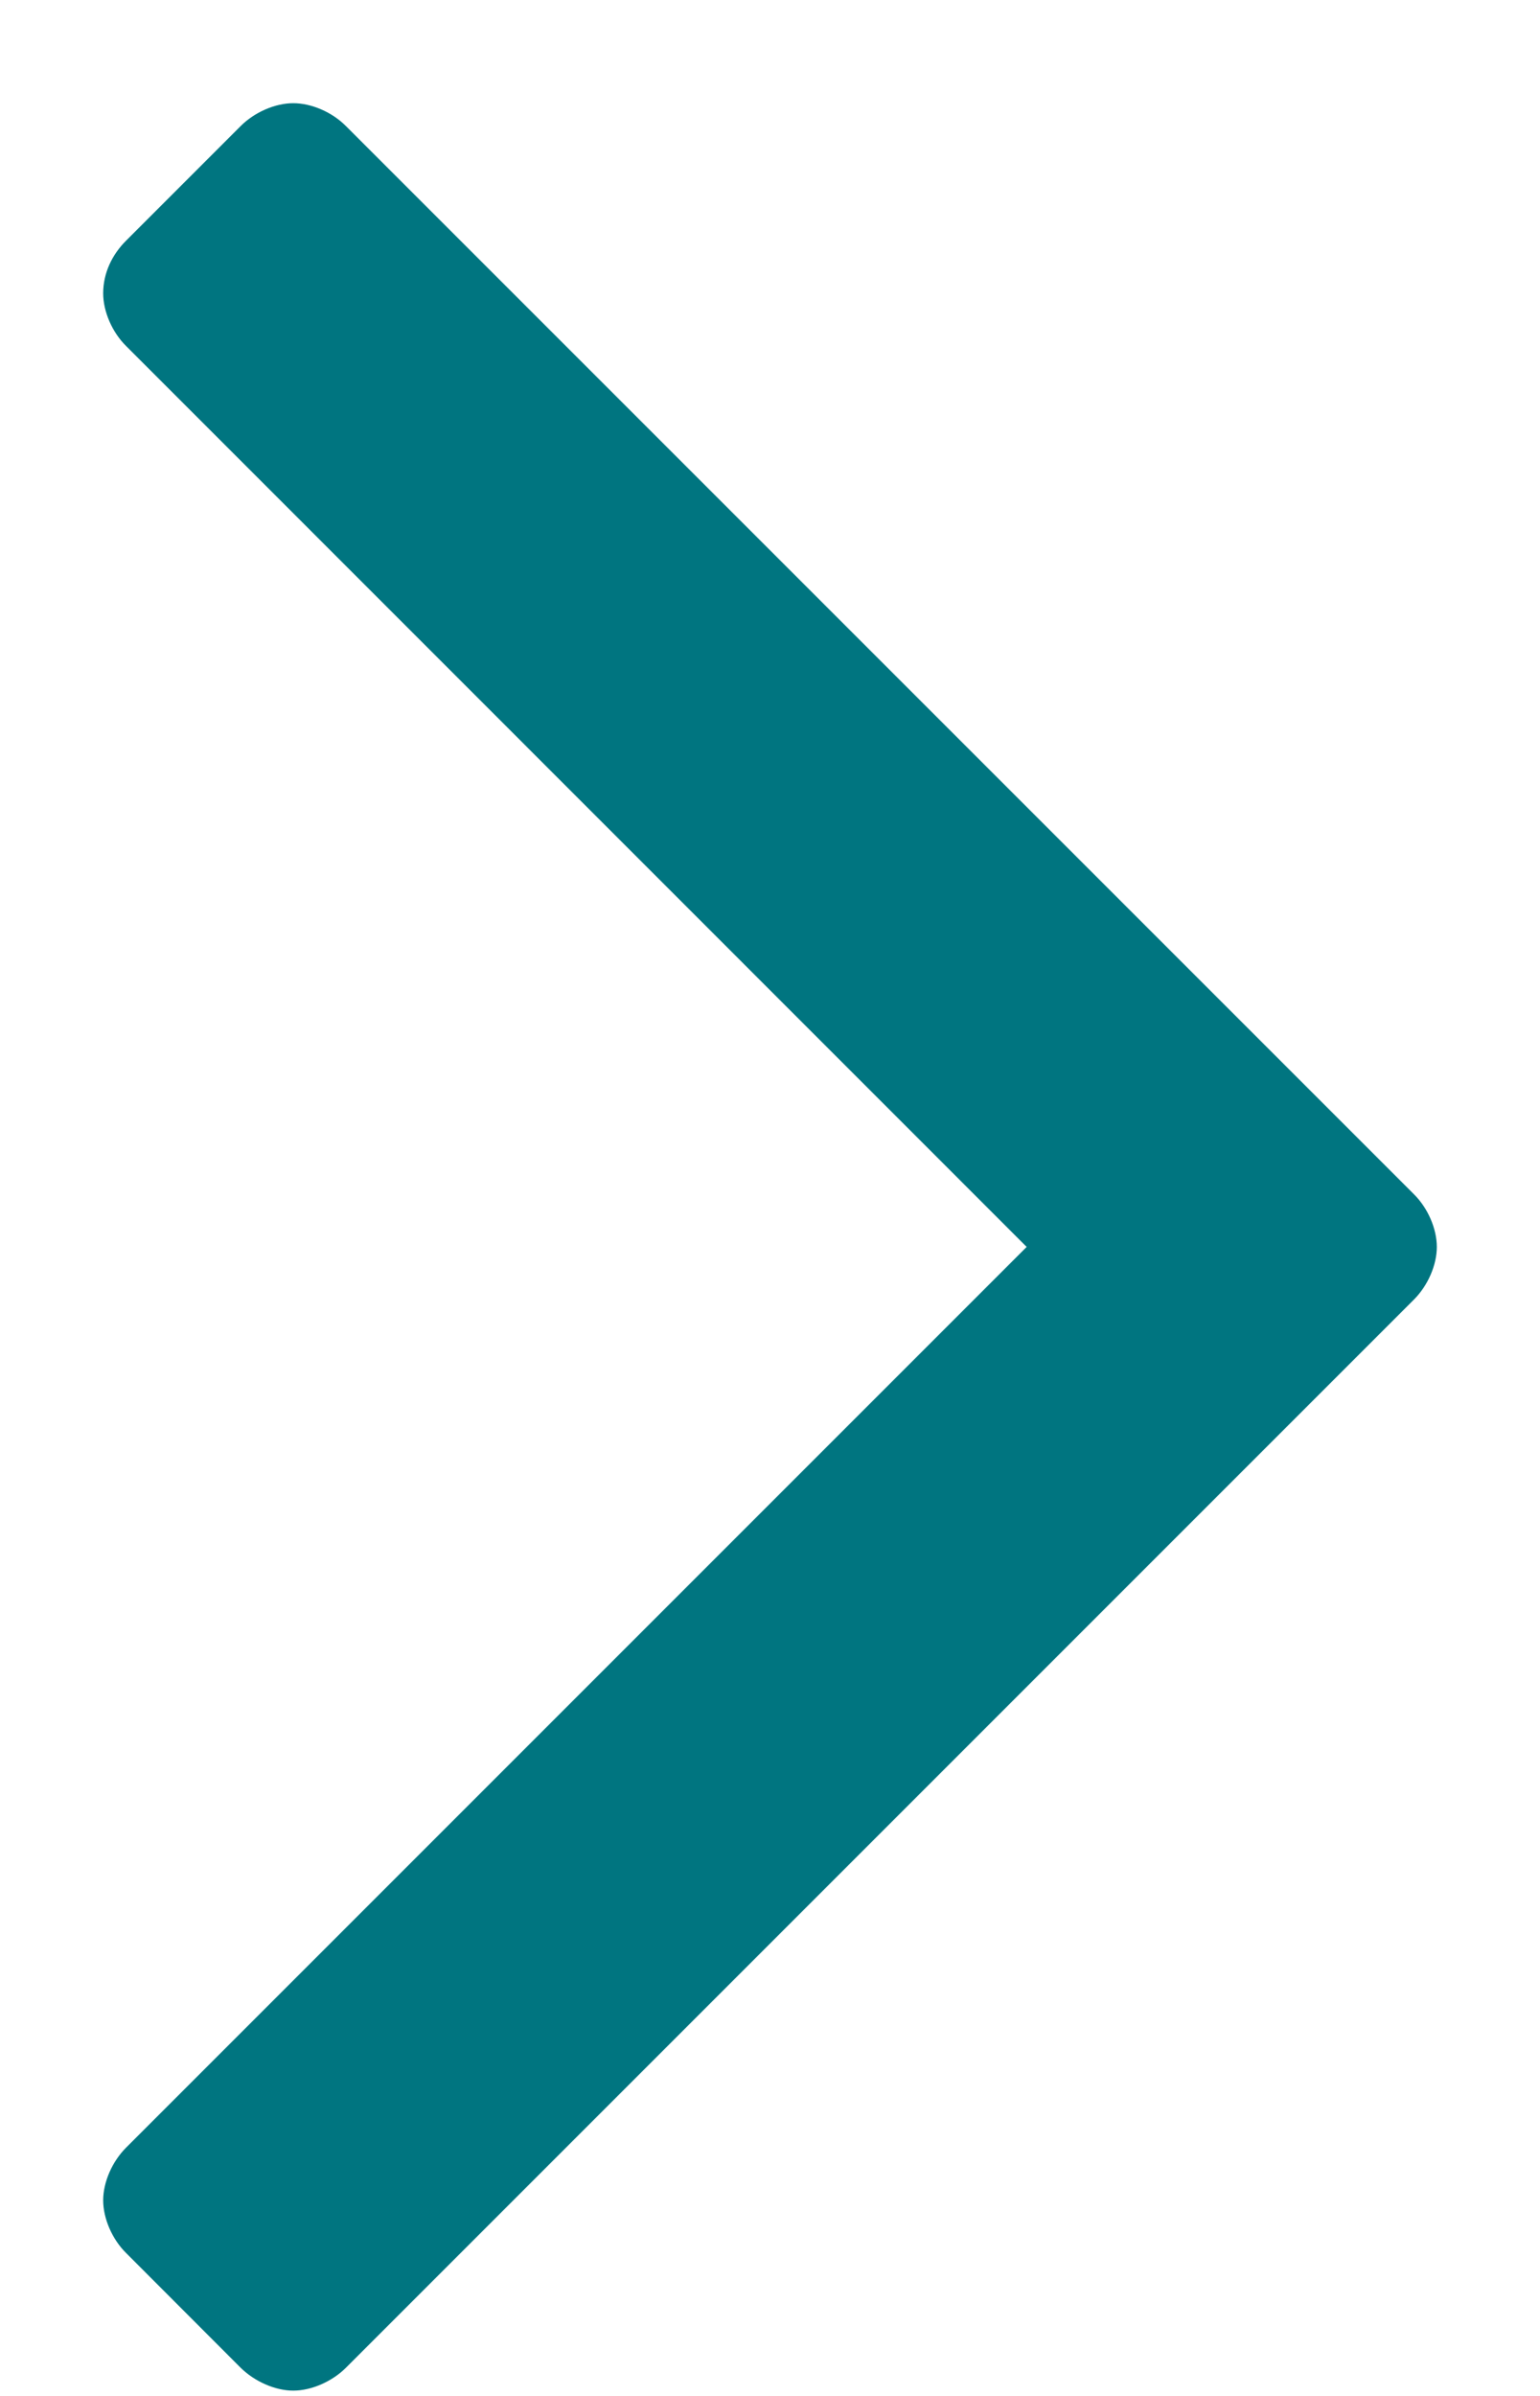 <svg width="9" height="14" viewBox="0 0 9 14" fill="none" xmlns="http://www.w3.org/2000/svg">
<path d="M0.603 1.714C0.603 1.594 0.656 1.487 0.737 1.406L1.406 0.737C1.487 0.656 1.607 0.603 1.714 0.603C1.821 0.603 1.942 0.656 2.022 0.737L8.263 6.978C8.344 7.058 8.397 7.179 8.397 7.286C8.397 7.393 8.344 7.513 8.263 7.594L2.022 13.835C1.942 13.915 1.821 13.969 1.714 13.969C1.607 13.969 1.487 13.915 1.406 13.835L0.737 13.165C0.656 13.085 0.603 12.964 0.603 12.857C0.603 12.75 0.656 12.63 0.737 12.549L6 7.286L0.737 2.022C0.656 1.942 0.603 1.821 0.603 1.714Z" fill="#007580"/>
</svg>
